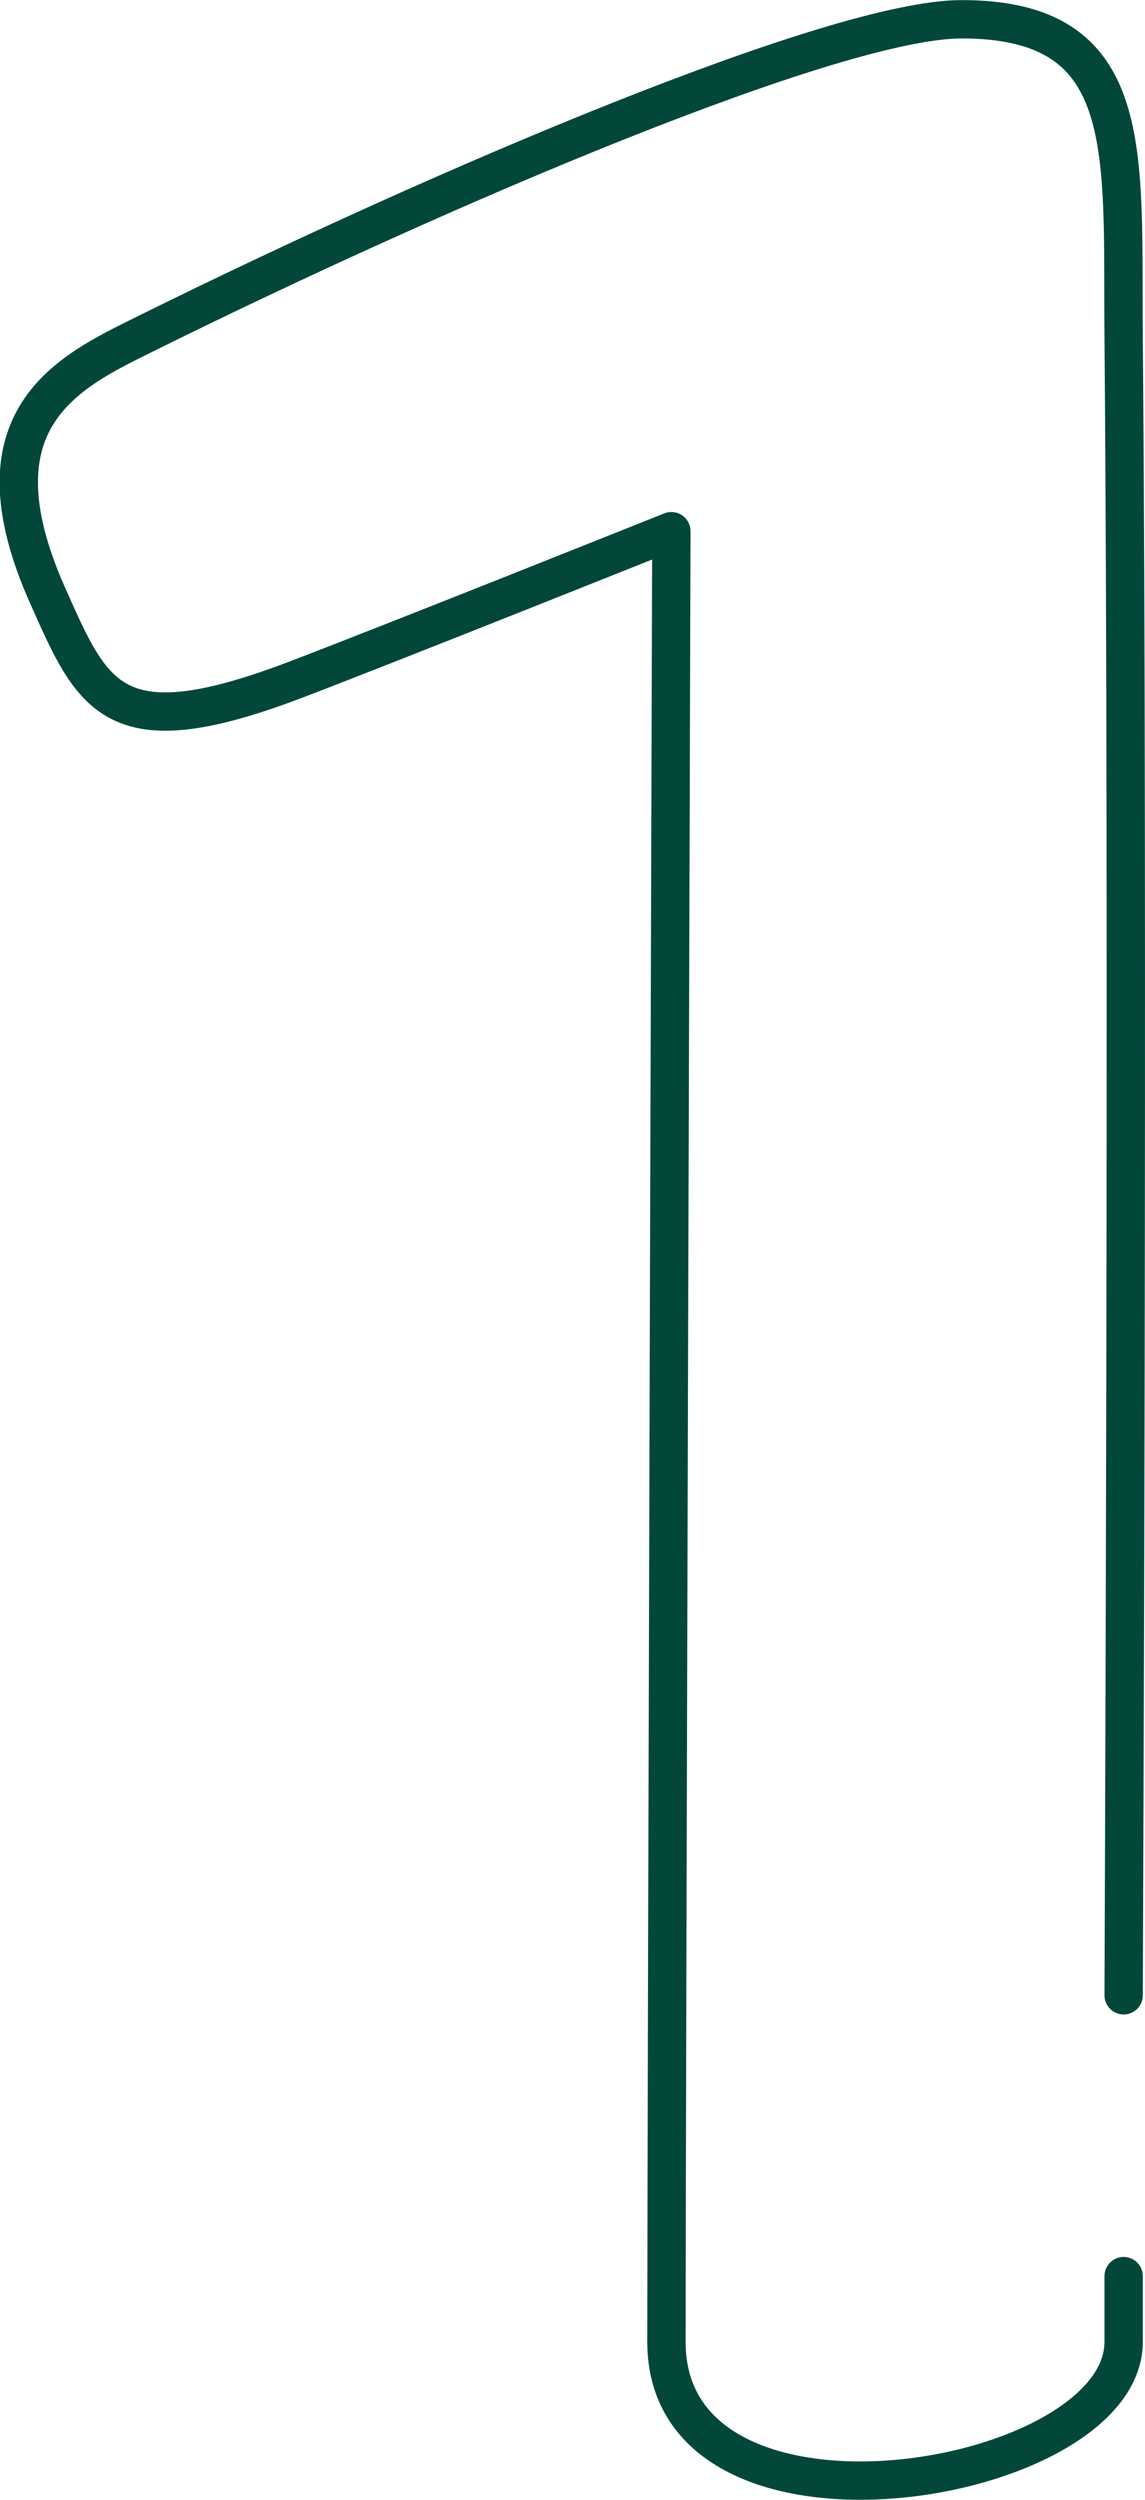<?xml version="1.0" encoding="UTF-8" standalone="no"?>
<!-- Created with Inkscape (http://www.inkscape.org/) -->

<svg
   width="59.582"
   height="130"
   viewBox="0 0 6.053 13.229"
   version="1.1"
   id="svg3"
   xmlns="http://www.w3.org/2000/svg"
   xmlns:svg="http://www.w3.org/2000/svg">
  <defs
     id="defs7" />
  <path
     d="m 5.945,10.559 c 0,-0.174 0.026,-5.759 0,-8.767 -0.009,-0.994 0.077,-1.69 -0.858,-1.69 -0.662,0 -2.727,0.875 -4.329,1.668 C 0.36,1.967 -0.17,2.214 0.246,3.149 0.489,3.694 0.594,3.967 1.571,3.593 2.092,3.394 3.55,2.811 3.55,2.811 c 0,0 -0.026,8.41 -0.026,9.582 0,1.172 2.421,0.765 2.421,0 v -0.348"
     style="fill:none;stroke:#03473b;stroke-width:0.203;stroke-linecap:round;stroke-linejoin:round;stroke-miterlimit:10;stroke-dasharray:none;stroke-opacity:1"
     id="path22" />
</svg>
